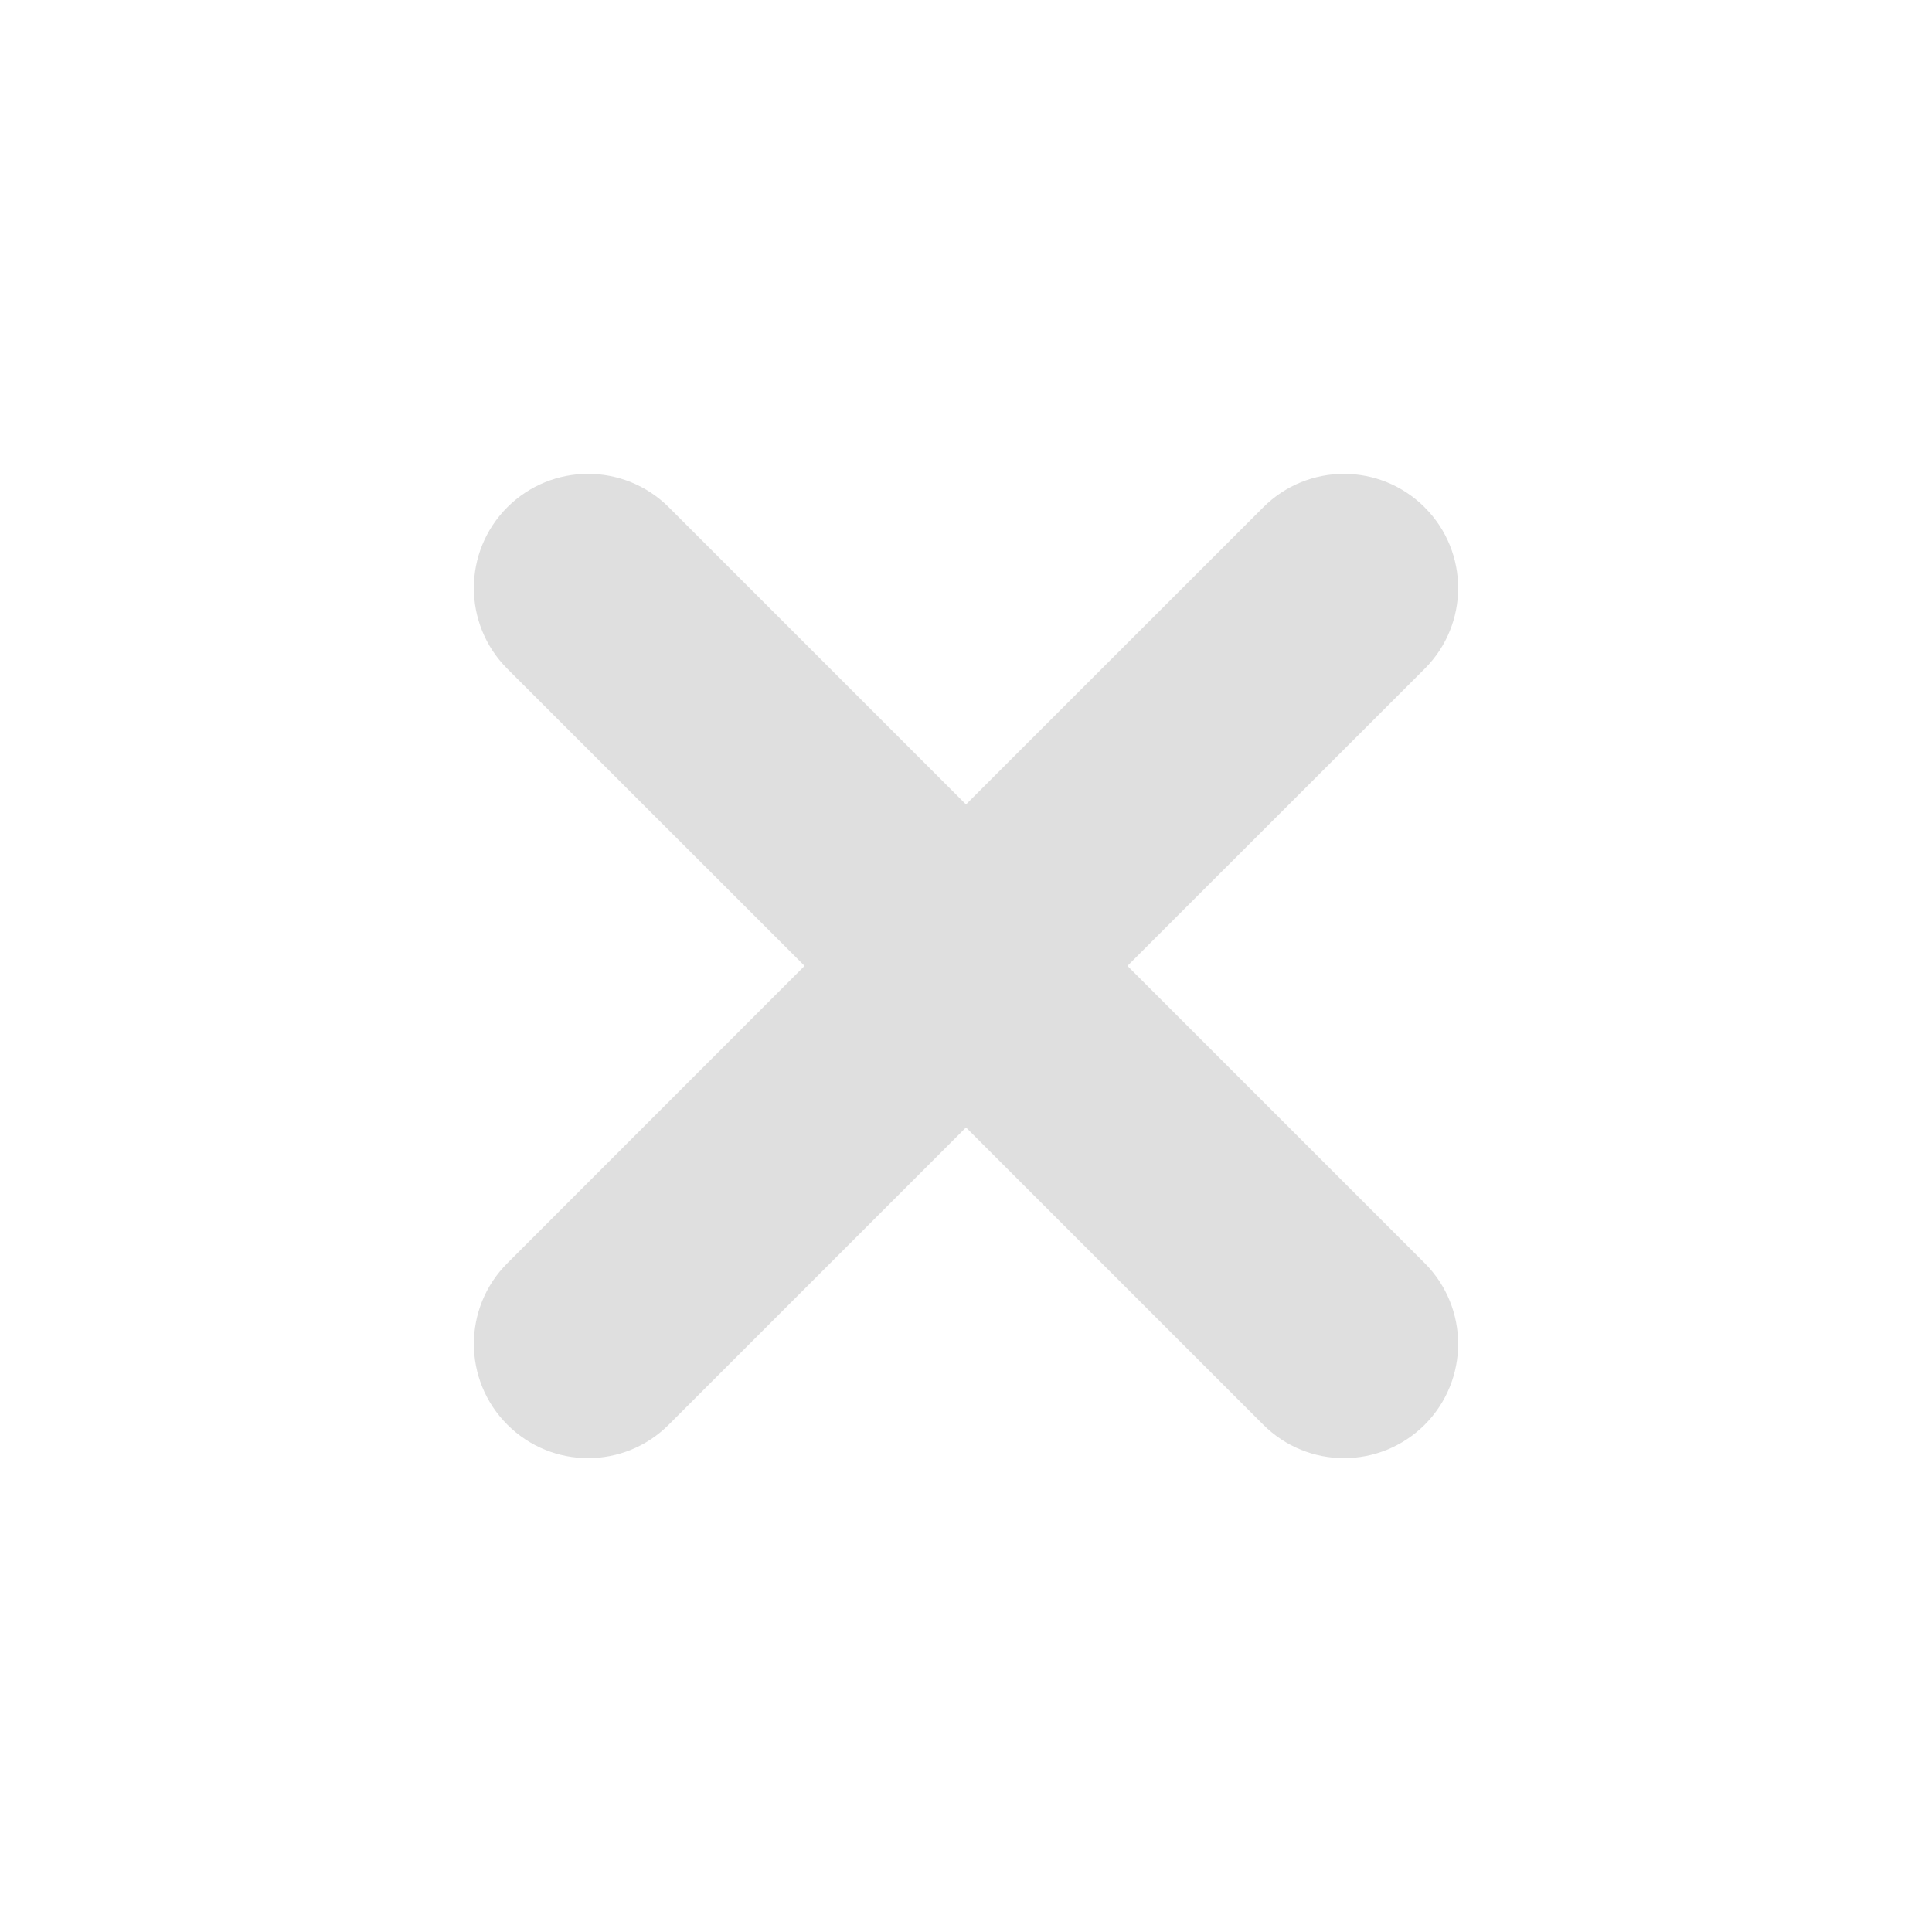 <svg xmlns="http://www.w3.org/2000/svg" style="fill-rule:evenodd;clip-rule:evenodd;stroke-linejoin:round;stroke-miterlimit:2" width="100%" height="100%" viewBox="0 0 16 16" xml:space="preserve">
 <defs>
  <style id="current-color-scheme" type="text/css">
   .ColorScheme-Text { color:#dfdfdf; } .ColorScheme-Highlight { color:#4285f4; } .ColorScheme-NeutralText { color:#ff9800; } .ColorScheme-PositiveText { color:#4caf50; } .ColorScheme-NegativeText { color:#f44336; }
  </style>
 </defs>
 <path style="fill:currentColor;" class="ColorScheme-Text" d="M8,6.662l2.462,-2.461c0.369,-0.369 0.968,-0.369 1.337,0.001c0.369,0.369 0.369,0.967 -0,1.336l-2.462,2.461l2.462,2.462c0.369,0.37 0.369,0.968 -0,1.338c-0.37,0.369 -0.968,0.369 -1.337,-0l-2.462,-2.462l-2.462,2.462c-0.369,0.369 -0.967,0.369 -1.336,-0c-0.37,-0.369 -0.37,-0.968 -0.001,-1.337l2.462,-2.463l-2.462,-2.461c-0.369,-0.369 -0.369,-0.967 0,-1.337c0.37,-0.369 0.968,-0.369 1.338,-0l2.461,2.461Z"/>
</svg>
